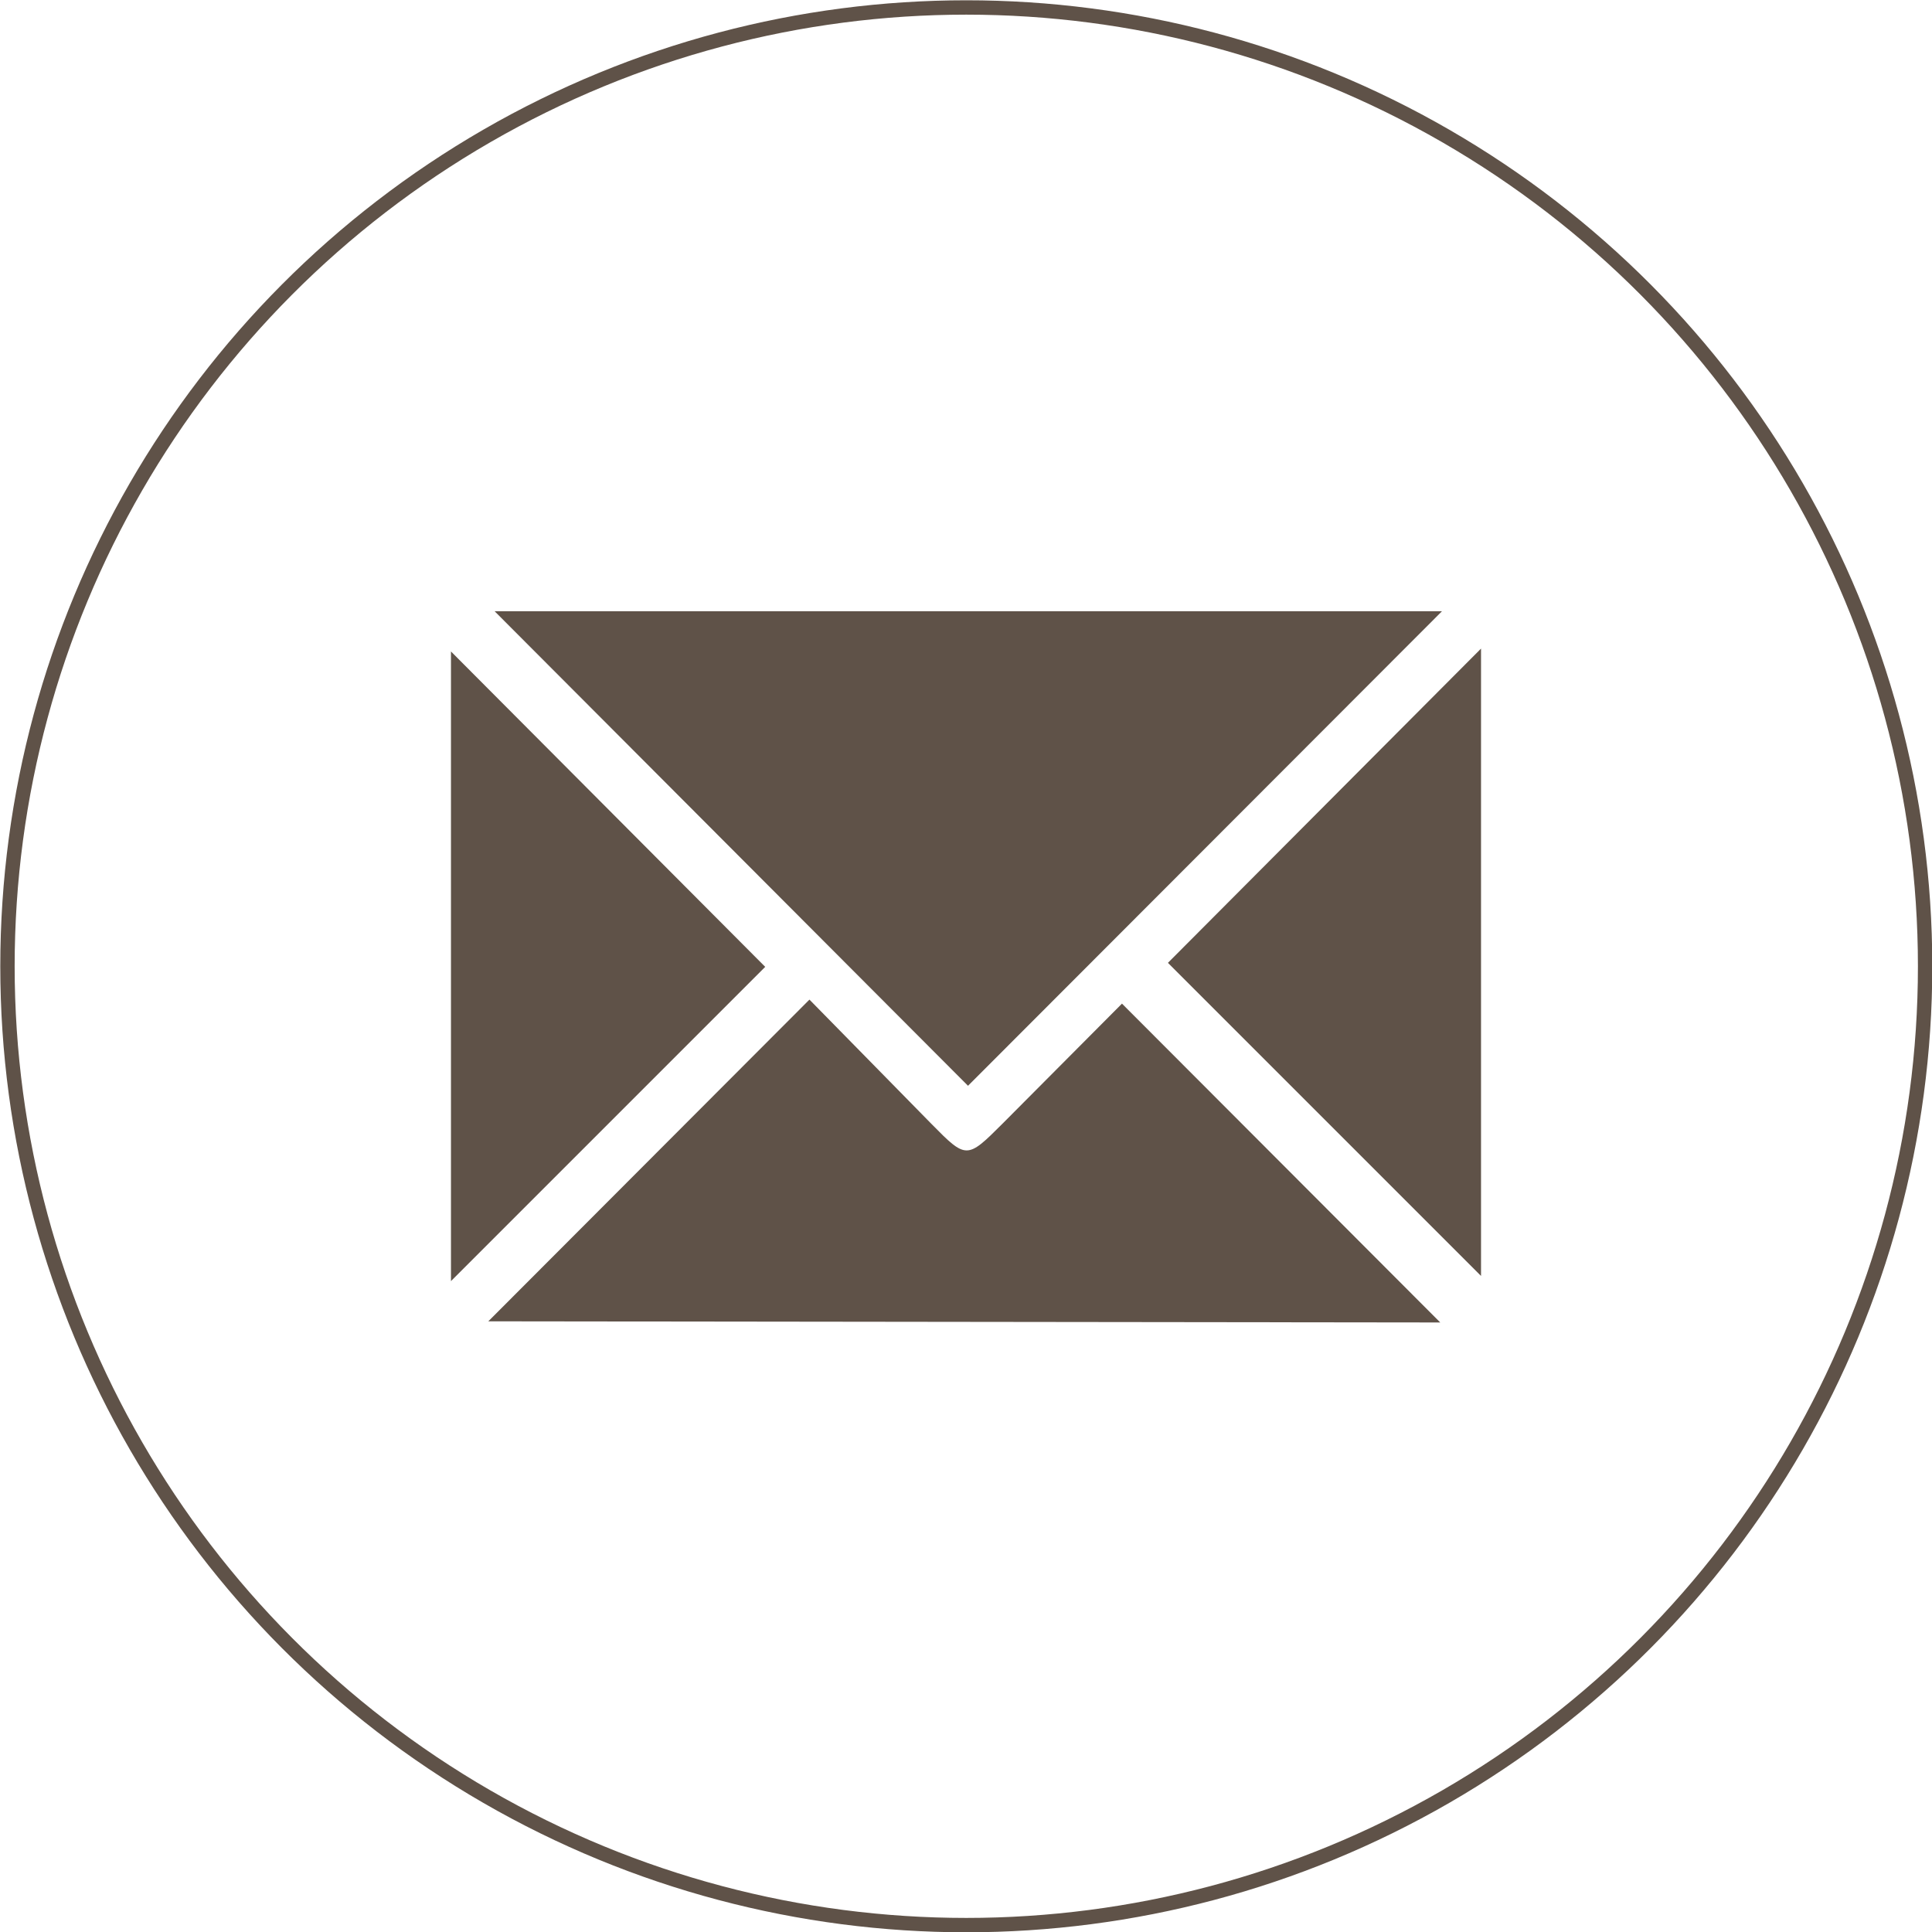 <?xml version="1.0" encoding="utf-8"?><svg xmlns="http://www.w3.org/2000/svg" width="11.86mm" height="11.86mm" viewBox="0 0 33.63 33.63"><title>korak-footer-icon-mail</title><path d="M289.6,413.88h16.49l-8.25,8.26-8.24-8.26" transform="translate(-280.99 -403.24)" fill="#5f5248"/><path d="M289.49,426.24l5.59-5.6,2.12,2.16c.61.62.62.62,1.24,0l2.08-2.09,5.54,5.55Z" transform="translate(-280.99 -403.24)" fill="#5f5248"/><path d="M288.84,425.58v-11l5.47,5.49-5.47,5.47" transform="translate(-280.99 -403.24)" fill="#5f5248"/><path d="M301.32,420l5.45-5.47v10.92L301.32,420" transform="translate(-280.99 -403.24)" fill="#5f5248"/><circle cx="16.82" cy="16.82" r="16.69" fill="none" stroke="#5f5248" stroke-miterlimit="10" stroke-width="0.25"/></svg>